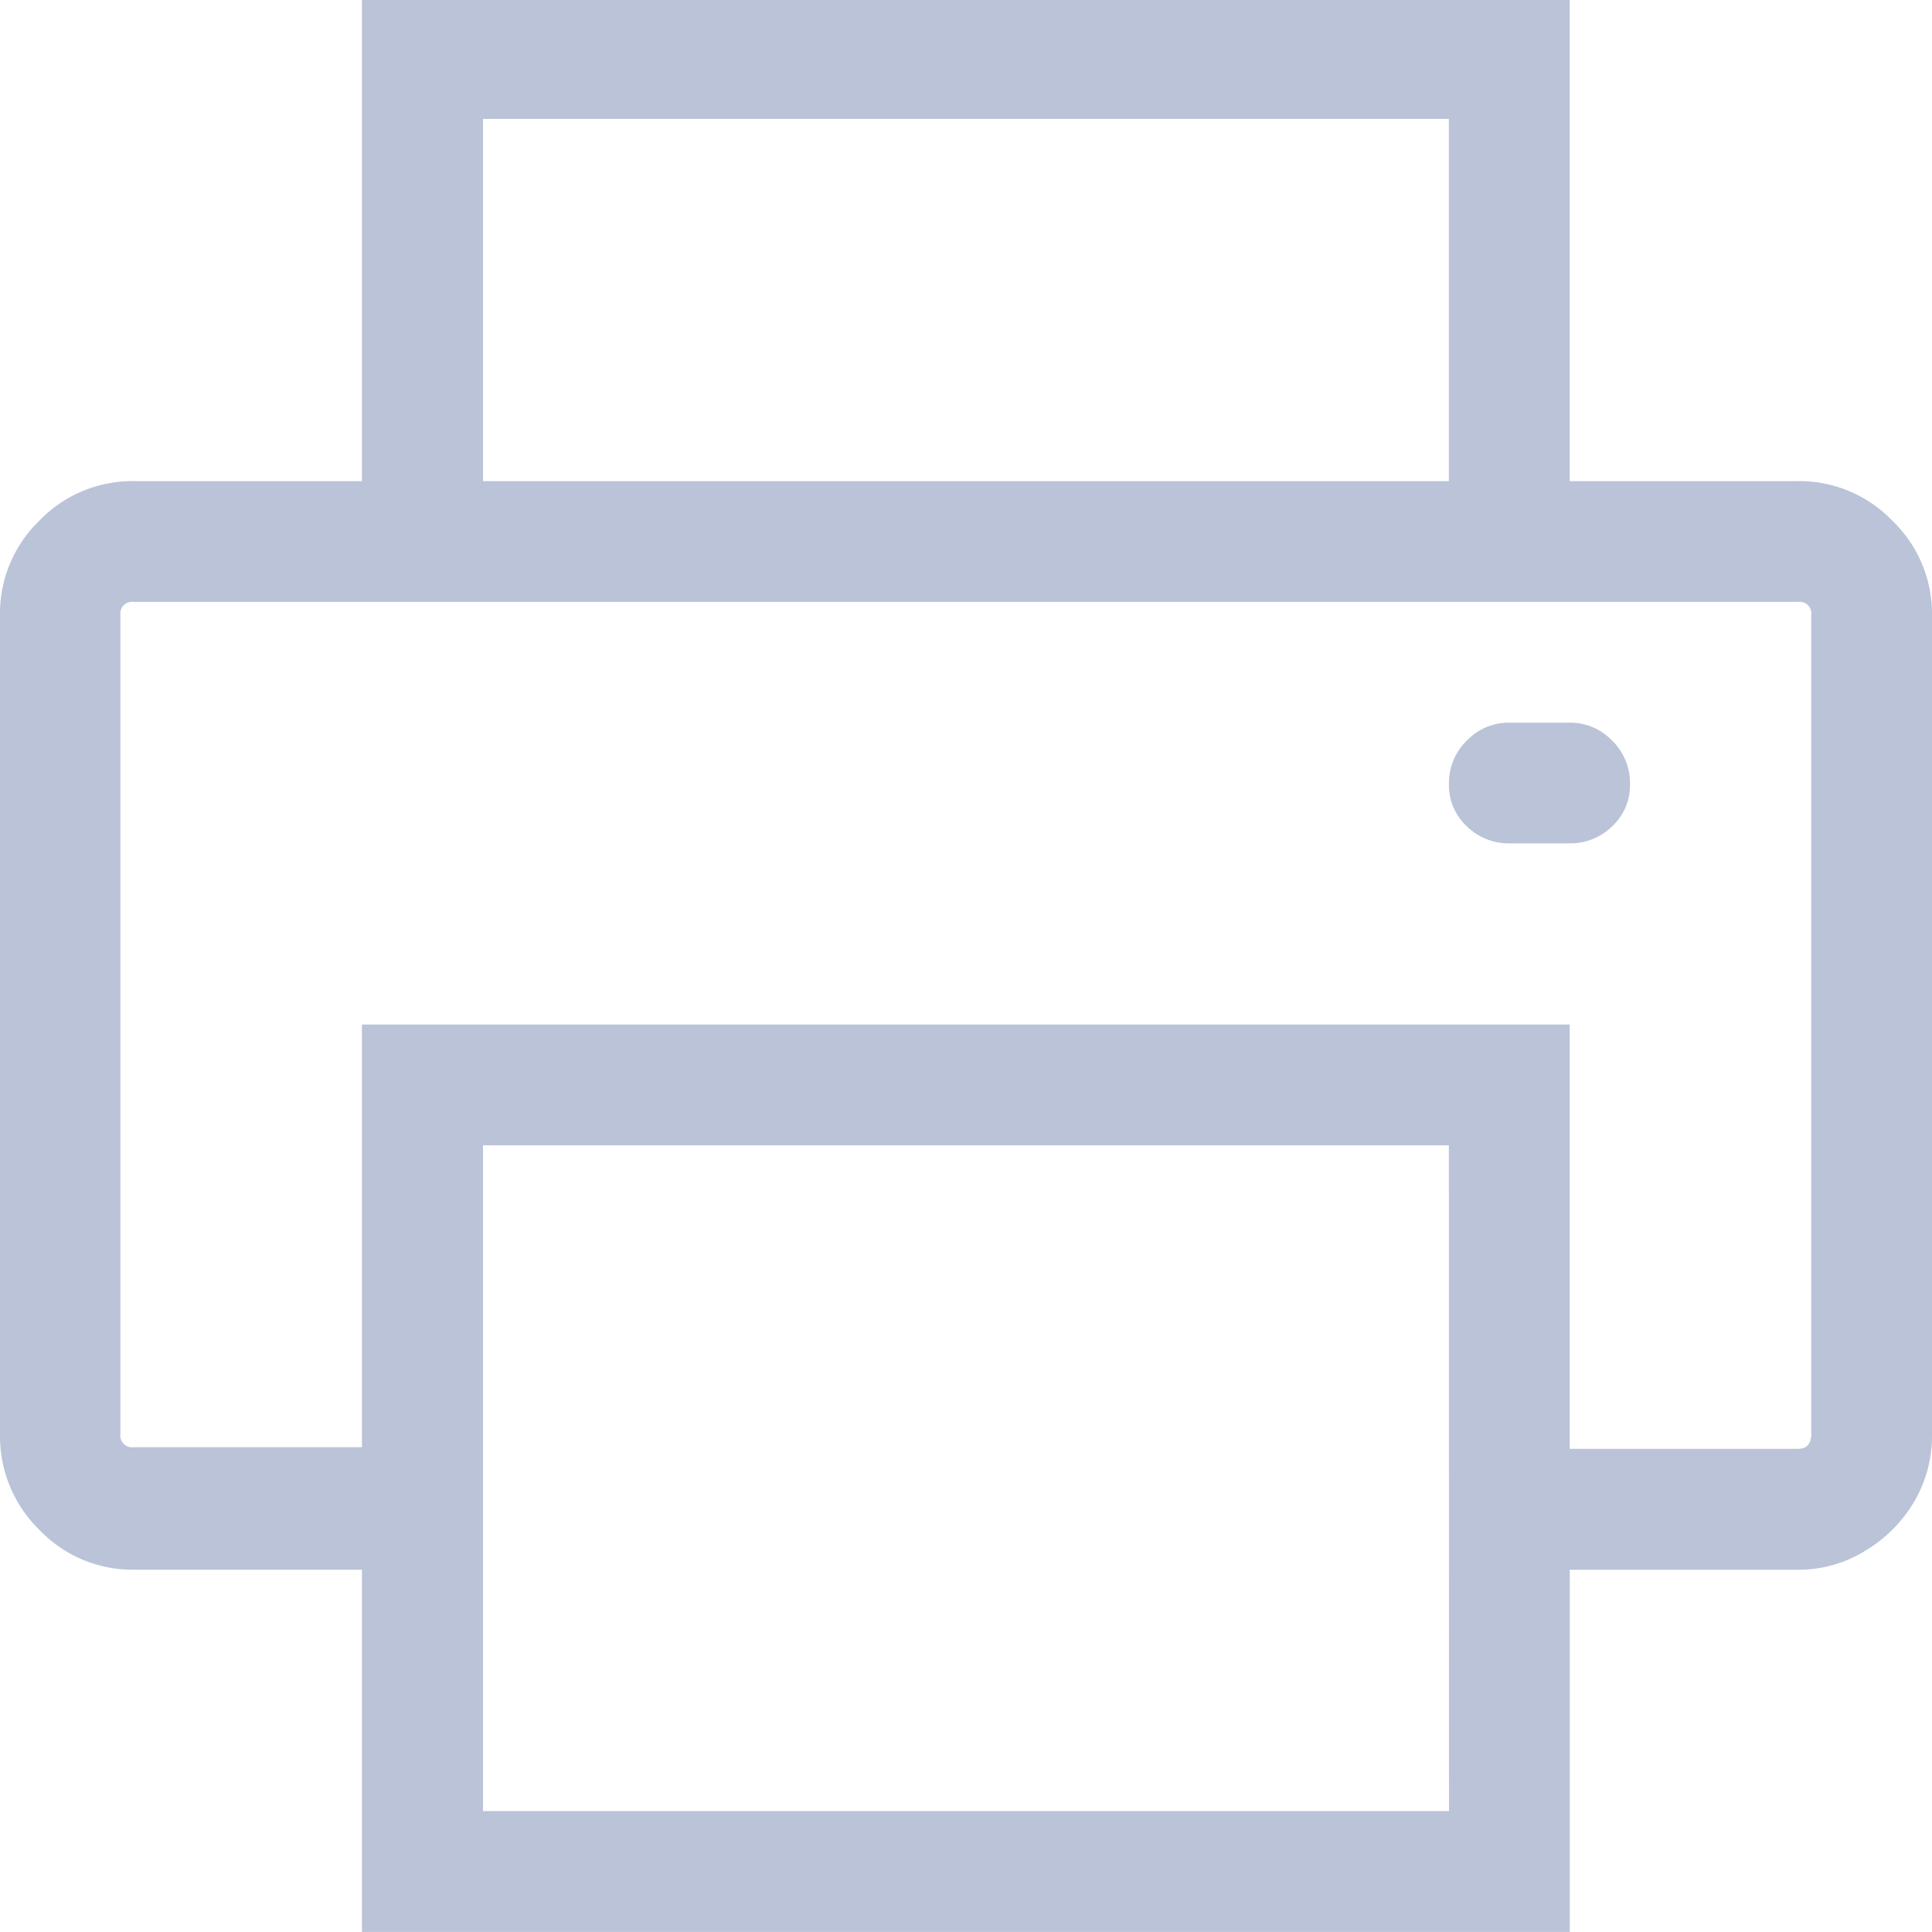 <svg xmlns="http://www.w3.org/2000/svg" width="33.004" height="33.004" viewBox="0 0 33.004 33.004"><path d="M30.732-7.719h-3.9v-8.219H6.2v8.219H2.3a2.2,2.2,0,0,0-1.612.677A2.2,2.2,0,0,0,.017-5.43V8.558A2.238,2.238,0,0,0,.693,10.2a2.2,2.2,0,0,0,1.612.677H6.2v6.188H26.833V10.878h3.9a2.169,2.169,0,0,0,1.144-.322,2.407,2.407,0,0,0,.838-.838,2.229,2.229,0,0,0,.306-1.16V-5.43a2.2,2.2,0,0,0-.677-1.612A2.2,2.2,0,0,0,30.732-7.719ZM8.268-13.907h16.5v6.188H8.268ZM24.77,15H8.268V3.627h16.5Zm6.188-6.446q0,.258-.226.258h-3.9V1.564H6.2v7.22H2.3a.2.2,0,0,1-.226-.226V-5.43A.2.2,0,0,1,2.3-5.656H30.732a.2.2,0,0,1,.226.226ZM26.833-3.593H25.8a.991.991,0,0,0-.725.306,1.01,1.01,0,0,0-.306.741.958.958,0,0,0,.306.725,1.019,1.019,0,0,0,.725.29h1.031a1.019,1.019,0,0,0,.725-.29.958.958,0,0,0,.306-.725,1.01,1.01,0,0,0-.306-.741A.991.991,0,0,0,26.833-3.593Z" transform="translate(-0.017 15.938)" fill="#bac3d8"/></svg>